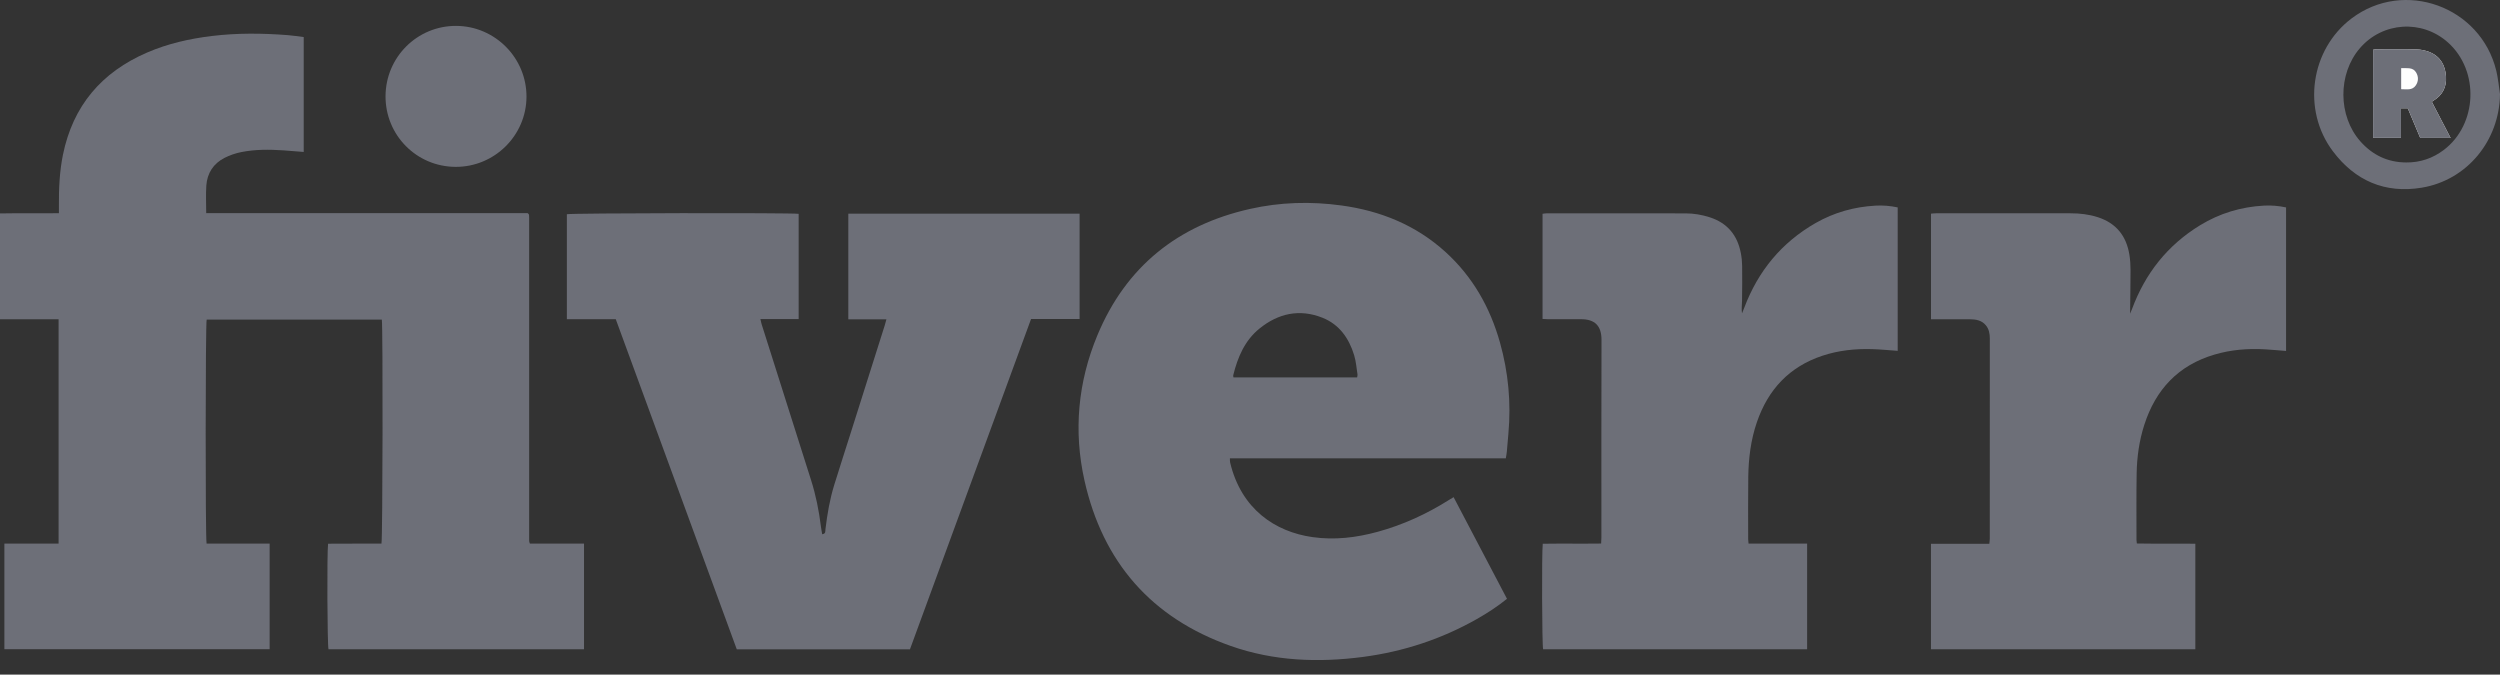 <svg width="126" height="34" viewBox="0 0 126 34" fill="none" xmlns="http://www.w3.org/2000/svg">
<rect x="0" y="0" width="126" height="34" fill="#333333" stroke="none"/>
<g clip-path="url(#clip0_1610_1243)">
<path d="M26.706 27.399C27.611 27.399 28.513 27.399 29.434 27.399C29.434 29.187 29.434 30.945 29.434 32.722C25.133 32.722 20.844 32.722 16.556 32.722C16.497 32.518 16.475 27.892 16.535 27.403C17.43 27.393 18.331 27.404 19.226 27.397C19.288 27.175 19.303 16.447 19.244 16.107C16.303 16.107 13.359 16.107 10.416 16.107C10.354 16.325 10.346 27.092 10.412 27.396C11.46 27.396 12.515 27.396 13.59 27.396C13.59 29.182 13.59 30.941 13.59 32.72C9.136 32.72 4.688 32.72 0.221 32.72C0.221 30.951 0.221 29.192 0.221 27.399C1.136 27.399 2.037 27.399 2.953 27.399C2.953 23.62 2.953 19.874 2.953 16.092C1.968 16.092 0.992 16.092 0 16.092C0 14.303 0 12.551 0 10.757C0.975 10.738 1.951 10.759 2.969 10.745C2.969 10.608 2.97 10.488 2.969 10.367C2.963 9.508 3 8.652 3.171 7.806C3.674 5.331 5.121 3.635 7.421 2.645C8.462 2.197 9.555 1.95 10.678 1.814C11.953 1.659 13.228 1.672 14.505 1.771C14.77 1.792 15.033 1.834 15.307 1.867C15.307 3.803 15.307 5.717 15.307 7.658C14.957 7.63 14.619 7.601 14.281 7.578C13.575 7.531 12.868 7.526 12.172 7.663C11.876 7.721 11.579 7.822 11.312 7.959C10.753 8.246 10.442 8.73 10.399 9.354C10.368 9.807 10.393 10.264 10.393 10.743C15.809 10.743 21.214 10.743 26.593 10.743C26.627 10.774 26.635 10.78 26.641 10.787C26.647 10.794 26.652 10.802 26.655 10.81C26.659 10.819 26.661 10.829 26.662 10.838C26.664 10.857 26.666 10.876 26.667 10.895C26.668 10.914 26.668 10.933 26.668 10.952C26.669 10.971 26.669 10.99 26.669 11.009C26.669 16.41 26.669 21.81 26.669 27.209C26.669 27.229 26.671 27.248 26.671 27.267C26.671 27.276 26.671 27.286 26.673 27.295C26.674 27.305 26.677 27.314 26.68 27.323C26.683 27.332 26.686 27.341 26.706 27.399Z" fill="#6D6F78"/>
<path d="M62.166 19.022C64.253 19.022 66.319 19.022 68.399 19.022C68.407 18.966 68.425 18.919 68.419 18.876C68.367 18.548 68.344 18.21 68.247 17.895C67.987 17.048 67.502 16.354 66.657 16.016C65.499 15.553 64.421 15.793 63.473 16.563C62.732 17.164 62.377 18.01 62.154 18.916C62.148 18.941 62.159 18.971 62.166 19.022ZM75.952 30.18C75.464 30.575 74.961 30.9 74.438 31.197C72.65 32.211 70.731 32.841 68.697 33.109C66.438 33.405 64.197 33.32 62.031 32.557C58.037 31.149 55.582 28.337 54.658 24.22C54.099 21.724 54.326 19.258 55.308 16.898C56.747 13.44 59.36 11.348 62.999 10.53C64.521 10.187 66.062 10.144 67.606 10.355C69.58 10.624 71.359 11.345 72.85 12.697C74.224 13.944 75.102 15.495 75.6 17.268C76.022 18.77 76.163 20.301 76.023 21.856C75.995 22.16 75.973 22.464 75.944 22.768C75.934 22.871 75.913 22.973 75.893 23.099C71.254 23.099 66.631 23.099 61.986 23.099C61.991 23.189 61.985 23.253 61.999 23.312C62.557 25.661 64.27 26.804 66.147 27.07C67.261 27.229 68.353 27.098 69.43 26.804C70.709 26.454 71.9 25.908 73.02 25.203C73.091 25.158 73.164 25.116 73.262 25.057C74.158 26.763 75.047 28.456 75.952 30.18Z" fill="#6D6F78"/>
<path d="M45.861 32.727C42.954 32.727 40.065 32.727 37.134 32.727C35.108 27.199 33.076 21.657 31.034 16.086C30.213 16.086 29.398 16.086 28.57 16.086C28.57 14.299 28.57 12.547 28.57 10.797C28.773 10.739 39.839 10.719 40.252 10.777C40.252 12.533 40.252 14.292 40.252 16.08C39.617 16.08 38.992 16.08 38.324 16.08C38.351 16.195 38.365 16.274 38.389 16.35C39.217 18.965 40.045 21.581 40.877 24.196C41.121 24.961 41.276 25.744 41.375 26.541C41.391 26.668 41.417 26.795 41.439 26.926C41.63 26.899 41.591 26.771 41.602 26.679C41.693 25.92 41.82 25.169 42.046 24.438C42.323 23.547 42.61 22.658 42.892 21.768C43.458 19.979 44.025 18.19 44.59 16.401C44.618 16.312 44.641 16.222 44.675 16.096C44.023 16.096 43.399 16.096 42.755 16.096C42.755 14.306 42.755 12.547 42.755 10.769C46.636 10.769 50.513 10.769 54.412 10.769C54.412 12.531 54.412 14.29 54.412 16.076C53.601 16.076 52.795 16.076 51.966 16.076C49.927 21.636 47.895 27.179 45.861 32.727Z" fill="#6D6F78"/>
<path d="M88.127 27.398C89.12 27.398 90.09 27.398 91.079 27.398C91.079 29.184 91.079 30.944 91.079 32.722C86.636 32.722 82.204 32.722 77.773 32.722C77.718 32.518 77.699 27.883 77.755 27.405C78.725 27.39 79.702 27.408 80.697 27.395C80.702 27.277 80.711 27.185 80.711 27.092C80.711 23.772 80.705 20.452 80.716 17.132C80.719 16.417 80.374 16.081 79.668 16.088C79.124 16.093 78.581 16.09 78.037 16.089C77.944 16.088 77.851 16.08 77.744 16.074C77.744 14.303 77.744 12.551 77.744 10.775C77.813 10.767 77.885 10.751 77.956 10.751C80.284 10.75 82.612 10.75 84.94 10.754C85.361 10.754 85.774 10.823 86.177 10.953C87.061 11.24 87.566 11.856 87.738 12.755C87.78 12.969 87.802 13.19 87.804 13.408C87.811 13.99 87.808 14.572 87.799 15.154C87.795 15.362 87.764 15.569 87.797 15.795C87.836 15.697 87.877 15.6 87.914 15.502C88.61 13.658 89.792 12.223 91.508 11.24C92.442 10.706 93.454 10.423 94.528 10.364C94.9 10.343 95.268 10.373 95.644 10.454C95.644 12.869 95.644 15.268 95.644 17.683C95.21 17.652 94.787 17.609 94.362 17.596C93.508 17.57 92.666 17.659 91.852 17.928C90.181 18.482 89.112 19.632 88.547 21.278C88.24 22.171 88.126 23.097 88.113 24.035C88.099 25.084 88.108 26.134 88.108 27.183C88.108 27.239 88.118 27.295 88.127 27.398Z" fill="#6D6F78"/>
<path d="M115.218 17.689C114.843 17.659 114.502 17.626 114.16 17.606C113.296 17.556 112.443 17.625 111.612 17.87C109.79 18.407 108.645 19.628 108.072 21.415C107.816 22.211 107.701 23.032 107.687 23.864C107.668 24.98 107.68 26.097 107.679 27.213C107.679 27.26 107.687 27.306 107.696 27.392C108.674 27.41 109.651 27.392 110.645 27.403C110.645 29.187 110.645 30.946 110.645 32.722C106.202 32.722 101.771 32.722 97.321 32.722C97.321 30.954 97.321 29.196 97.321 27.409C98.299 27.409 99.267 27.409 100.262 27.409C100.271 27.302 100.285 27.221 100.285 27.14C100.286 23.782 100.286 20.424 100.287 17.066C100.287 16.821 100.247 16.588 100.087 16.395C99.879 16.143 99.588 16.093 99.286 16.091C98.742 16.086 98.198 16.09 97.655 16.09C97.551 16.09 97.447 16.09 97.323 16.09C97.323 14.308 97.323 12.549 97.323 10.768C97.407 10.762 97.489 10.75 97.572 10.75C99.833 10.749 102.094 10.75 104.355 10.75C104.825 10.75 105.287 10.803 105.736 10.949C106.654 11.247 107.167 11.89 107.32 12.829C107.361 13.082 107.379 13.341 107.379 13.597C107.379 14.321 107.365 15.044 107.356 15.81C107.396 15.716 107.428 15.648 107.453 15.578C108.118 13.78 109.243 12.355 110.884 11.353C111.871 10.75 112.948 10.426 114.103 10.363C114.475 10.343 114.843 10.374 115.218 10.454C115.218 12.871 115.218 15.271 115.218 17.689Z" fill="#6D6F78"/>
<path d="M19.431 4.847C19.439 2.882 21.025 1.301 22.983 1.305C24.948 1.309 26.547 2.922 26.535 4.886C26.523 6.837 24.915 8.421 22.958 8.41C20.994 8.4 19.423 6.813 19.431 4.847Z" fill="#6D6F78"/>
<path d="M121.277 8.188C121.98 8.193 122.61 7.979 123.168 7.557C124.865 6.269 124.971 3.57 123.383 2.145C122.073 0.969 120.079 1.098 118.934 2.434C117.822 3.731 117.831 5.846 118.962 7.124C119.575 7.817 120.344 8.185 121.277 8.188ZM126 4.744C125.973 7.08 124.348 9.079 122.056 9.459C120.208 9.766 118.692 9.11 117.573 7.617C116.005 5.528 116.452 2.486 118.523 0.926C121.171 -1.069 125.023 0.32 125.812 3.562C125.906 3.948 125.939 4.35 126 4.744Z" fill="#6D6F78"/>
<path d="M123.51 6.952C123.184 6.324 122.874 5.729 122.567 5.139C122.577 5.124 122.58 5.114 122.587 5.109C122.61 5.092 122.634 5.077 122.658 5.063C123.109 4.787 123.313 4.376 123.279 3.859C123.243 3.295 122.996 2.847 122.451 2.627C122.244 2.543 122.009 2.495 121.786 2.489C121.118 2.471 120.451 2.481 119.783 2.483C119.728 2.483 119.673 2.498 119.604 2.508C119.604 3.991 119.604 5.463 119.604 6.948C120.073 6.948 120.525 6.948 121.009 6.948C121.009 6.439 121.009 5.949 121.009 5.457C121.143 5.457 121.244 5.457 121.352 5.457C121.566 5.968 121.776 6.466 121.98 6.952C122.491 6.952 122.974 6.952 123.51 6.952Z" fill="#FEFEFE"/>
<path d="M121.019 3.435C121.019 3.803 121.019 4.138 121.019 4.496C121.296 4.495 121.576 4.568 121.757 4.302C121.895 4.099 121.898 3.863 121.773 3.654C121.606 3.374 121.316 3.448 121.019 3.435ZM123.51 6.952C122.974 6.952 122.491 6.952 121.98 6.952C121.776 6.466 121.566 5.968 121.352 5.457C121.244 5.457 121.143 5.457 121.009 5.457C121.009 5.949 121.009 6.439 121.009 6.948C120.525 6.948 120.073 6.948 119.604 6.948C119.604 5.463 119.604 3.991 119.604 2.508C119.673 2.498 119.728 2.483 119.783 2.483C120.451 2.481 121.118 2.471 121.786 2.489C122.009 2.495 122.244 2.543 122.451 2.627C122.996 2.847 123.243 3.295 123.279 3.859C123.313 4.376 123.109 4.787 122.658 5.063C122.634 5.077 122.61 5.092 122.587 5.109C122.58 5.114 122.577 5.124 122.567 5.139C122.874 5.729 123.184 6.324 123.51 6.952Z" fill="#6D6F78"/>
</g>
<defs>
<clipPath id="clip0_1610_1243">
<rect width="126" height="33.266" fill="white"/>
</clipPath>
</defs>
</svg>
